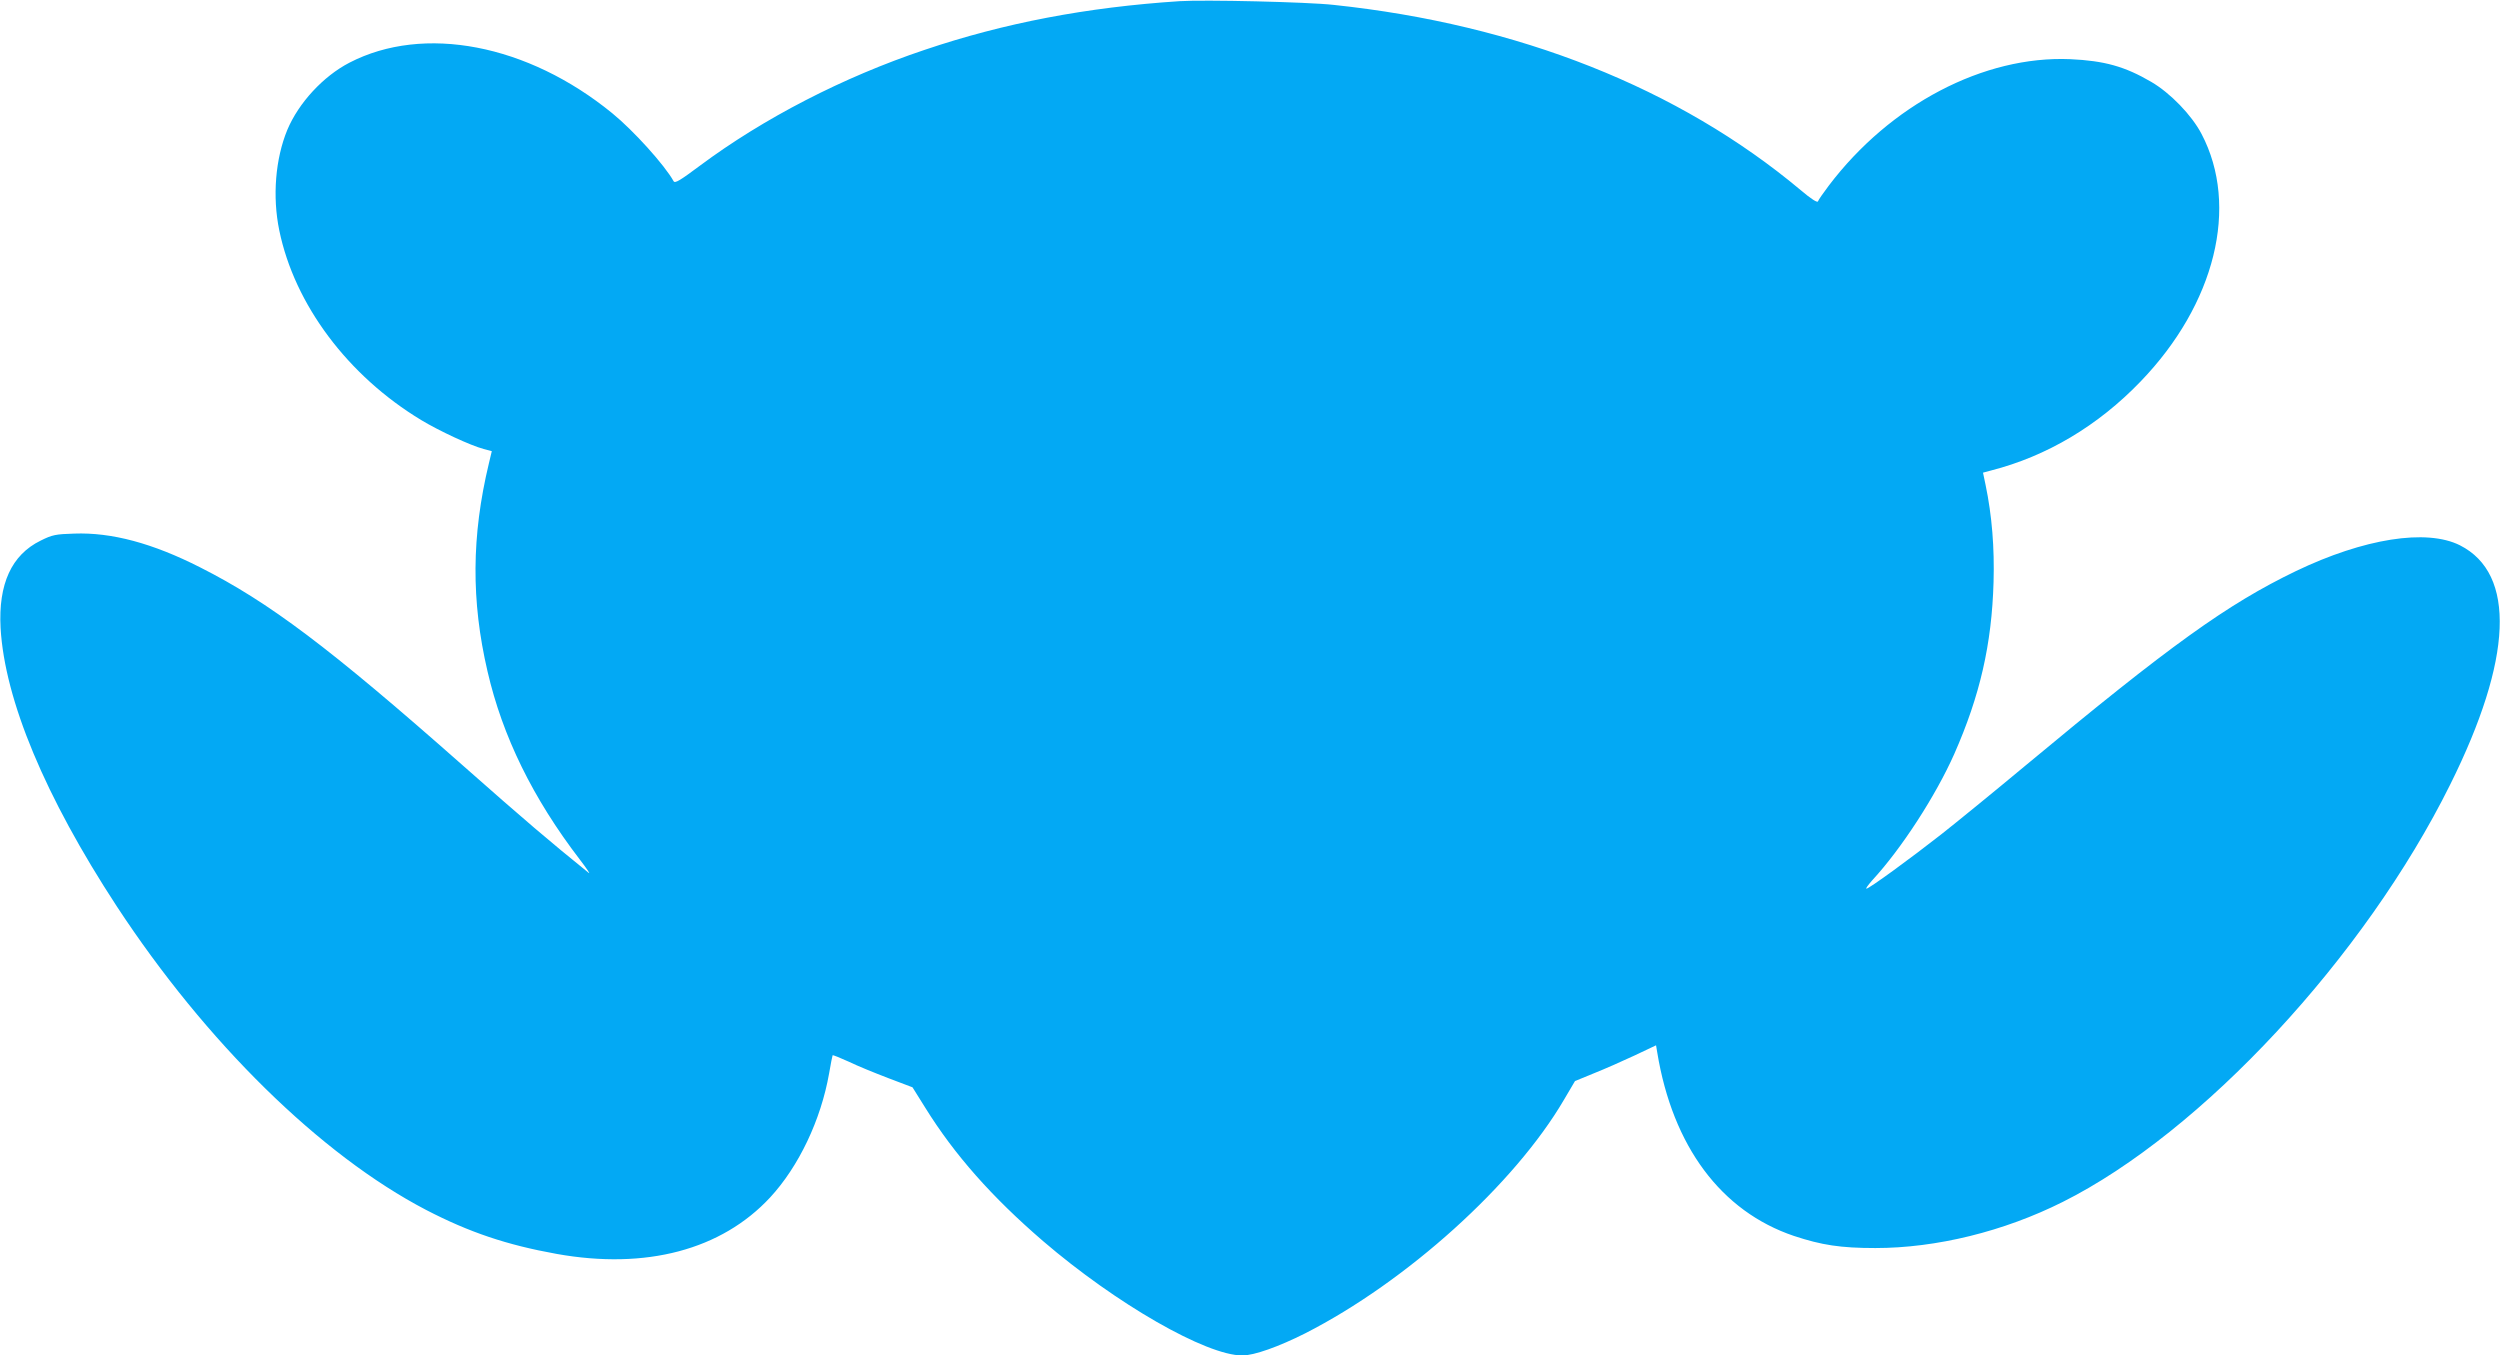<?xml version="1.0" standalone="no"?>
<!DOCTYPE svg PUBLIC "-//W3C//DTD SVG 20010904//EN"
 "http://www.w3.org/TR/2001/REC-SVG-20010904/DTD/svg10.dtd">
<svg version="1.0" xmlns="http://www.w3.org/2000/svg"
 width="1280pt" height="694pt" viewBox="0 0 1280 694"
 preserveAspectRatio="xMidYMid meet">
<g transform="translate(0,694) scale(0.1,-0.1)"
fill="#03a9f4" stroke="none">
<path d="M6040 6934 c-477 -31 -899 -112 -1305 -249 -418 -140 -826 -351
-1151 -593 -102 -76 -128 -92 -135 -80 -46 83 -206 260 -314 348 -433 354
-966 456 -1346 259 -135 -70 -260 -206 -318 -344 -61 -148 -77 -341 -41 -515
78 -379 351 -744 727 -971 93 -56 252 -130 320 -148 l41 -11 -15 -63 c-89
-371 -91 -703 -7 -1064 77 -334 233 -651 472 -963 36 -47 57 -78 46 -69 -203
164 -323 266 -649 554 -678 599 -988 832 -1340 1010 -244 124 -454 180 -645
173 -95 -3 -112 -6 -172 -36 -149 -73 -217 -222 -205 -447 21 -369 228 -864
594 -1424 457 -697 1044 -1274 1585 -1556 220 -114 412 -179 668 -225 458 -82
844 21 1093 289 147 159 260 397 302 635 8 49 17 91 18 93 2 2 39 -13 83 -33
43 -21 134 -58 202 -84 l124 -47 65 -104 c151 -243 342 -458 603 -683 374
-321 835 -586 1021 -586 60 0 186 45 321 113 520 265 1073 764 1326 1197 l56
95 95 39 c53 21 146 62 208 91 l112 53 6 -36 c79 -481 327 -814 700 -940 142
-47 239 -62 417 -62 312 0 658 85 959 236 712 356 1546 1254 1984 2137 320
643 338 1079 50 1225 -171 86 -492 35 -840 -132 -349 -168 -646 -381 -1385
-996 -162 -135 -356 -293 -431 -352 -153 -120 -369 -278 -383 -278 -5 0 9 19
30 43 149 161 325 433 420 647 131 297 192 561 201 880 5 175 -8 340 -41 498
l-13 62 41 11 c285 73 548 229 766 456 382 396 506 897 312 1267 -50 96 -160
210 -258 267 -135 79 -240 108 -414 116 -443 19 -922 -232 -1237 -648 -28 -37
-53 -73 -55 -80 -3 -8 -35 12 -89 58 -624 522 -1445 848 -2391 948 -134 15
-664 27 -788 19z"/>
</g>
</svg>
